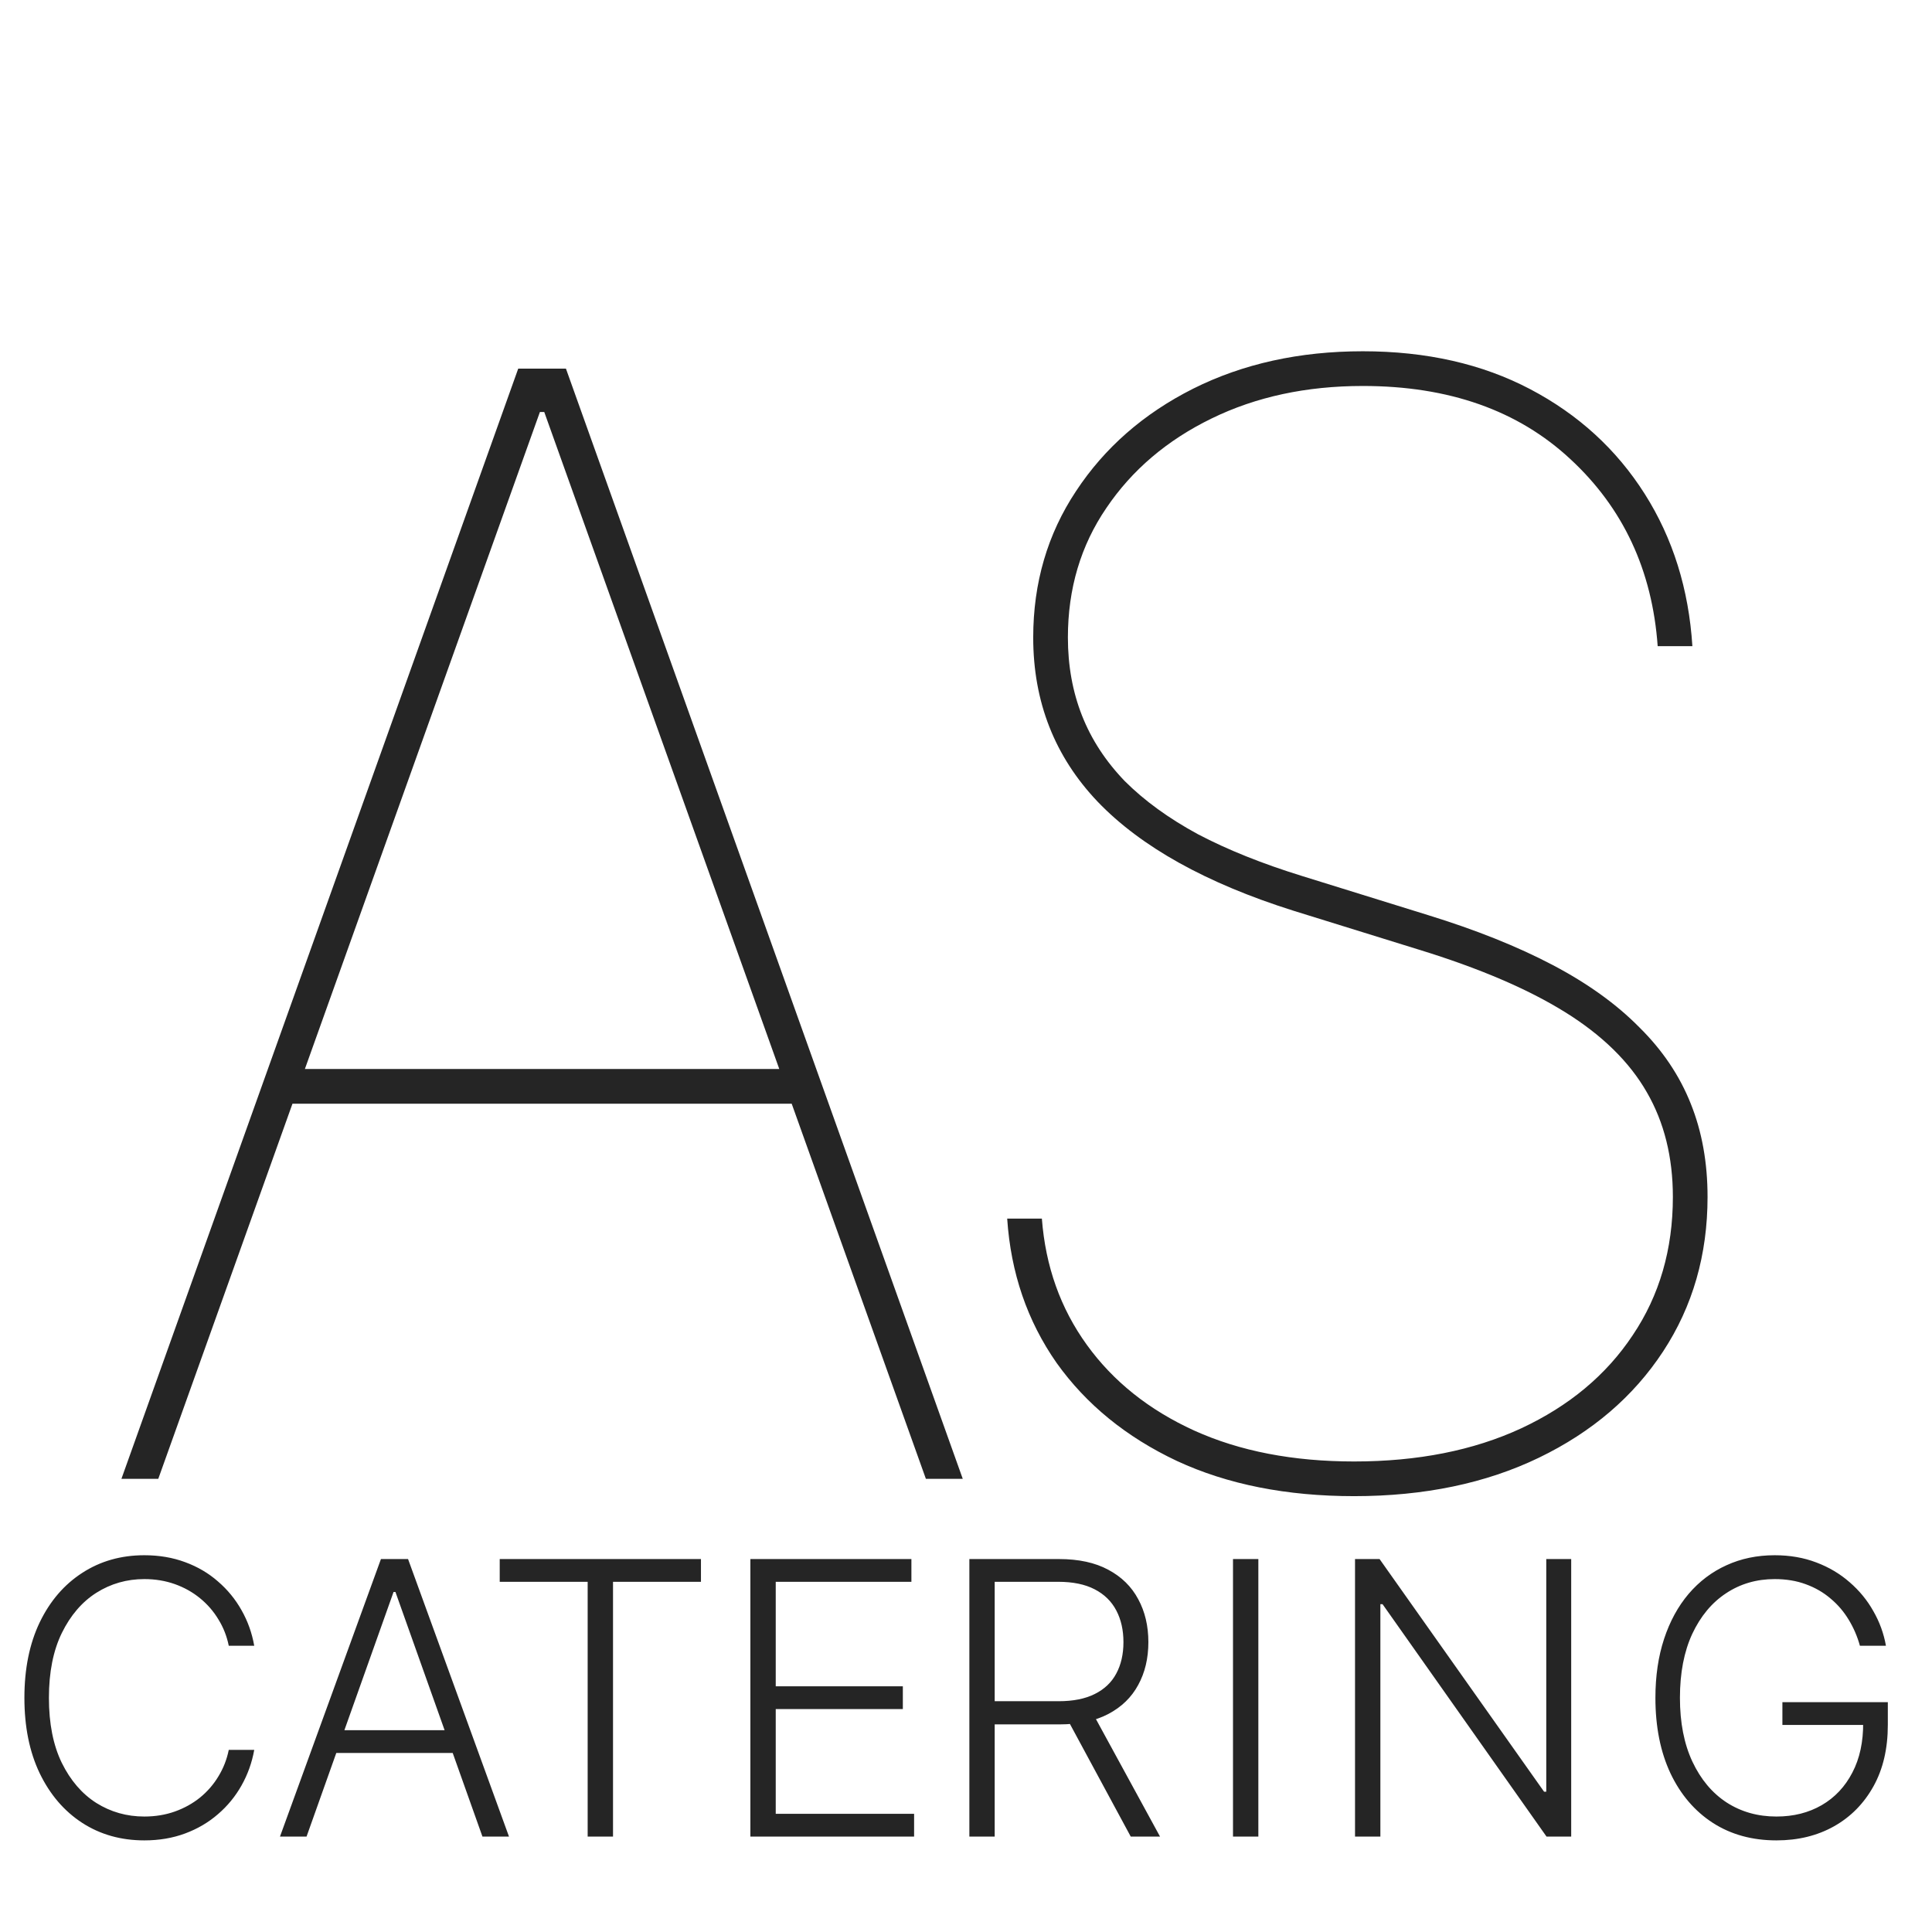 <?xml version="1.0" encoding="UTF-8"?> <svg xmlns="http://www.w3.org/2000/svg" width="81" height="81" viewBox="0 0 81 81" fill="none"><path d="M6.636 62H5.091L21.727 15.454H23.727L40.364 62H38.818L22.818 17.273H22.636L6.636 62ZM11.909 44.818H33.545V46.273H11.909V44.818ZM69.499 27.091C69.272 23.909 68.052 21.296 65.84 19.25C63.643 17.204 60.742 16.182 57.136 16.182C54.772 16.182 52.658 16.636 50.795 17.546C48.931 18.454 47.461 19.704 46.386 21.296C45.31 22.871 44.772 24.682 44.772 26.727C44.772 27.909 44.969 29 45.363 30C45.757 31 46.355 31.917 47.158 32.75C47.977 33.568 48.999 34.311 50.227 34.977C51.469 35.629 52.924 36.212 54.59 36.727L59.863 38.364C61.878 38.985 63.62 39.682 65.09 40.455C66.56 41.227 67.772 42.099 68.727 43.068C69.696 44.023 70.416 45.091 70.886 46.273C71.355 47.439 71.59 48.742 71.59 50.182C71.59 52.606 70.969 54.765 69.727 56.659C68.484 58.553 66.749 60.038 64.522 61.114C62.295 62.189 59.711 62.727 56.772 62.727C53.939 62.727 51.461 62.235 49.34 61.25C47.219 60.25 45.537 58.879 44.295 57.136C43.068 55.379 42.378 53.364 42.227 51.091H43.681C43.833 53.091 44.461 54.856 45.568 56.386C46.674 57.917 48.174 59.114 50.068 59.977C51.977 60.841 54.211 61.273 56.772 61.273C59.439 61.273 61.772 60.811 63.772 59.886C65.787 58.947 67.348 57.644 68.454 55.977C69.575 54.311 70.136 52.379 70.136 50.182C70.136 48.515 69.772 47.053 69.045 45.795C68.317 44.523 67.174 43.401 65.613 42.432C64.052 41.462 62.014 40.591 59.499 39.818L54.227 38.182C50.575 37.03 47.84 35.508 46.022 33.614C44.219 31.72 43.318 29.424 43.318 26.727C43.318 24.439 43.916 22.394 45.113 20.591C46.31 18.773 47.946 17.341 50.022 16.296C52.113 15.25 54.484 14.727 57.136 14.727C59.802 14.727 62.143 15.258 64.158 16.318C66.174 17.379 67.772 18.841 68.954 20.704C70.136 22.568 70.802 24.697 70.954 27.091H69.499Z" fill="#252525"></path><path d="M10.659 69H9.591C9.511 68.602 9.367 68.235 9.159 67.898C8.955 67.557 8.697 67.26 8.386 67.006C8.076 66.752 7.723 66.555 7.33 66.415C6.936 66.275 6.509 66.204 6.051 66.204C5.316 66.204 4.646 66.396 4.04 66.778C3.438 67.161 2.955 67.724 2.591 68.466C2.231 69.204 2.051 70.11 2.051 71.182C2.051 72.261 2.231 73.171 2.591 73.909C2.955 74.648 3.438 75.208 4.04 75.591C4.646 75.97 5.316 76.159 6.051 76.159C6.509 76.159 6.936 76.089 7.33 75.949C7.723 75.809 8.076 75.614 8.386 75.364C8.697 75.11 8.955 74.812 9.159 74.472C9.367 74.131 9.511 73.761 9.591 73.364H10.659C10.564 73.898 10.386 74.396 10.125 74.858C9.867 75.316 9.538 75.718 9.136 76.062C8.739 76.407 8.28 76.676 7.761 76.869C7.242 77.062 6.672 77.159 6.051 77.159C5.074 77.159 4.206 76.915 3.449 76.426C2.691 75.934 2.097 75.24 1.665 74.347C1.237 73.453 1.023 72.398 1.023 71.182C1.023 69.966 1.237 68.911 1.665 68.017C2.097 67.123 2.691 66.432 3.449 65.943C4.206 65.451 5.074 65.204 6.051 65.204C6.672 65.204 7.242 65.301 7.761 65.494C8.28 65.684 8.739 65.953 9.136 66.301C9.538 66.646 9.867 67.047 10.125 67.506C10.386 67.964 10.564 68.462 10.659 69ZM12.852 77H11.738L15.971 65.364H17.108L21.34 77H20.227L16.579 66.744H16.5L12.852 77ZM13.653 72.54H19.426V73.494H13.653V72.54ZM20.951 66.318V65.364H29.388V66.318H25.701V77H24.638V66.318H20.951ZM31.46 77V65.364H38.211V66.318H32.523V70.699H37.852V71.653H32.523V76.046H38.324V77H31.46ZM40.641 77V65.364H44.396C45.222 65.364 45.911 65.513 46.464 65.812C47.021 66.108 47.44 66.519 47.72 67.046C48.004 67.568 48.146 68.169 48.146 68.847C48.146 69.525 48.004 70.123 47.72 70.642C47.44 71.161 47.023 71.566 46.47 71.858C45.917 72.15 45.231 72.296 44.413 72.296H41.214V71.324H44.385C44.991 71.324 45.495 71.224 45.896 71.023C46.301 70.822 46.603 70.536 46.8 70.165C47 69.794 47.101 69.354 47.101 68.847C47.101 68.339 47 67.896 46.8 67.517C46.599 67.135 46.296 66.839 45.891 66.631C45.489 66.422 44.981 66.318 44.368 66.318H41.703V77H40.641ZM45.771 71.75L48.635 77H47.407L44.572 71.75H45.771ZM52.757 65.364V77H51.694V65.364H52.757ZM65.873 65.364V77H64.839L57.964 67.256H57.873V77H56.81V65.364H57.839L64.737 75.119H64.828V65.364H65.873ZM77.978 69C77.872 68.614 77.716 68.252 77.512 67.915C77.307 67.574 77.054 67.276 76.751 67.023C76.451 66.765 76.105 66.564 75.711 66.421C75.321 66.276 74.885 66.204 74.404 66.204C73.646 66.204 72.968 66.401 72.37 66.796C71.771 67.189 71.298 67.758 70.949 68.5C70.605 69.242 70.432 70.136 70.432 71.182C70.432 72.224 70.607 73.115 70.955 73.858C71.304 74.6 71.781 75.171 72.387 75.568C72.997 75.962 73.694 76.159 74.478 76.159C75.194 76.159 75.826 76 76.376 75.682C76.925 75.364 77.353 74.909 77.66 74.318C77.97 73.727 78.122 73.025 78.114 72.21L78.455 72.318H74.728V71.364H79.148V72.318C79.148 73.311 78.948 74.169 78.546 74.892C78.144 75.615 77.593 76.174 76.893 76.568C76.192 76.962 75.387 77.159 74.478 77.159C73.463 77.159 72.574 76.915 71.813 76.426C71.052 75.934 70.459 75.24 70.035 74.347C69.614 73.449 69.404 72.394 69.404 71.182C69.404 70.269 69.525 69.445 69.768 68.71C70.01 67.975 70.353 67.347 70.796 66.824C71.243 66.301 71.771 65.901 72.381 65.625C72.991 65.345 73.665 65.204 74.404 65.204C75.04 65.204 75.622 65.305 76.148 65.506C76.679 65.706 77.144 65.983 77.546 66.335C77.951 66.684 78.283 67.087 78.54 67.546C78.802 68 78.978 68.485 79.069 69H77.978Z" fill="#252525"></path></svg> 